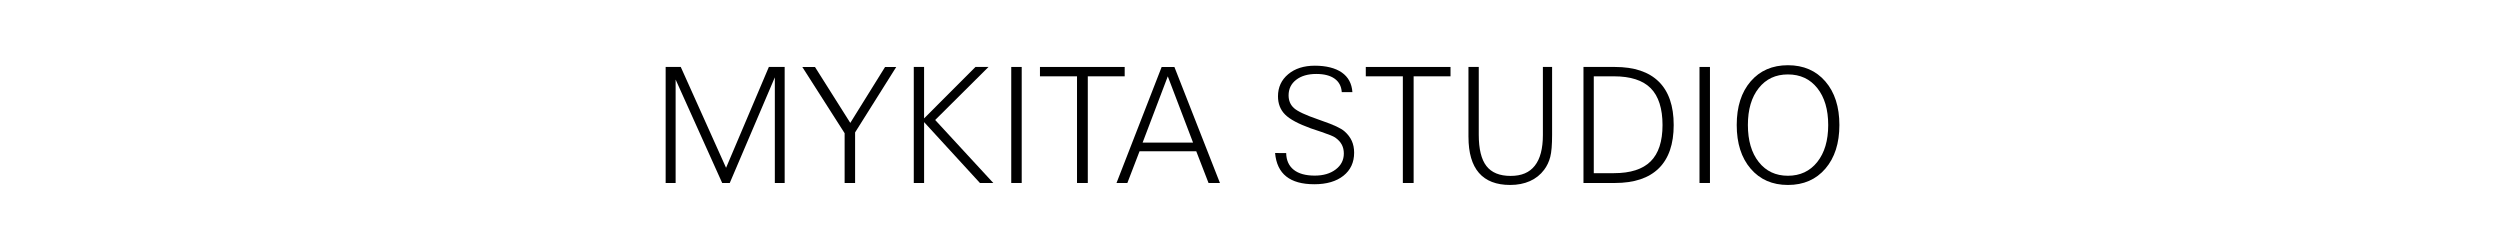 <?xml version="1.0" encoding="UTF-8"?><svg id="Ebene_1" xmlns="http://www.w3.org/2000/svg" viewBox="0 0 1800 180"><path d="M479.27,131.76V48.21h10.88l32.62,72.61,30.81-72.61h11.38v83.54h-7.08V55.69l-32.46,76.07h-5.44l-33.53-74.48v74.48h-7.19Z"/><path d="M608.13,131.76v-35.85l-30.47-47.69h9.12l25.43,40.27,25.04-40.27h8.04l-29.62,47.12v36.42h-7.53Z"/><path d="M657.92,131.76V48.21h7.42v37.04l36.99-37.04h9.4l-38.4,38.18,41.86,45.37h-9.63l-40.21-43.84v43.84h-7.42Z"/><path d="M728.1,131.76V48.21h7.53v83.54h-7.53Z"/><path d="M775.45,131.76V54.95h-26.68v-6.74h61v6.74h-26.56v76.8h-7.76Z"/><path d="M803.88,131.76l32.51-83.54h9.18l32.79,83.54h-8.21l-8.84-22.83h-40.84l-8.78,22.83h-7.82Zm18.8-29.11h36.31l-18.18-47.69-18.12,47.69Z"/><path d="M926.05,110.24c.11,5.21,1.93,9.21,5.44,12.01,3.51,2.79,8.55,4.19,15.12,4.19,6.19,0,11.23-1.48,15.12-4.45,3.89-2.96,5.83-6.79,5.83-11.47,0-2.42-.5-4.56-1.5-6.43-1-1.87-2.58-3.56-4.73-5.07-1.4-.94-4.68-2.28-9.86-4.02-3.21-1.02-5.74-1.87-7.59-2.55-9.03-3.25-15.24-6.58-18.63-10-3.4-3.42-5.1-7.79-5.1-13.11,0-6.49,2.44-11.79,7.33-15.89,4.89-4.1,11.3-6.15,19.23-6.15s14.74,1.63,19.4,4.9c4.66,3.27,7.2,7.98,7.62,14.13h-7.65c-.3-4.23-2.03-7.47-5.18-9.71-3.15-2.25-7.54-3.37-13.17-3.37-6.04,0-10.88,1.41-14.5,4.22-3.62,2.81-5.44,6.54-5.44,11.19,0,3.78,1.29,6.83,3.88,9.18,2.59,2.34,8.45,5.08,17.59,8.21,.6,.23,1.49,.55,2.66,.96,8.27,2.83,13.63,5.34,16.09,7.53,2.38,2.08,4.13,4.37,5.27,6.88,1.13,2.51,1.7,5.35,1.7,8.52,0,6.99-2.57,12.52-7.7,16.6-5.14,4.08-12.12,6.12-20.96,6.12s-15.49-1.86-20.19-5.58c-4.7-3.72-7.39-9.35-8.07-16.91l7.99,.06Z"/><path d="M1010.05,131.76V54.95h-26.68v-6.74h61v6.74h-26.56v76.8h-7.76Z"/><path d="M1057.29,98.57V48.21h7.42v48.77c0,10.31,1.84,17.83,5.52,22.57,3.68,4.74,9.49,7.11,17.42,7.11s13.55-2.45,17.42-7.36c3.87-4.91,5.81-12.27,5.81-22.09V48.21h6.63v48.99c0,7.1-.44,12.37-1.33,15.8-.89,3.44-2.35,6.51-4.39,9.23-2.68,3.59-6.1,6.31-10.25,8.16-4.15,1.85-8.89,2.78-14.22,2.78-9.97,0-17.46-2.9-22.49-8.69-5.02-5.8-7.53-14.43-7.53-25.91Z"/><path d="M1140.1,48.21h22.6c13.93,0,24.48,3.53,31.63,10.59,7.16,7.06,10.73,17.46,10.73,31.21s-3.58,24.14-10.73,31.18c-7.16,7.04-17.7,10.56-31.63,10.56h-22.6V48.21Zm7.42,6.74V124.68h14.5c11.93,0,20.75-2.83,26.45-8.5,5.7-5.66,8.55-14.39,8.55-26.17s-2.84-20.81-8.52-26.51c-5.68-5.7-14.51-8.55-26.48-8.55h-14.5Z"/><path d="M1223.64,131.76V48.21h7.53v83.54h-7.53Z"/><path d="M1250.44,90.01c0-13.18,3.34-23.65,10.03-31.41s15.63-11.64,26.85-11.64,20.24,3.9,26.96,11.7c6.72,7.8,10.08,18.25,10.08,31.35s-3.36,23.57-10.08,31.41c-6.72,7.84-15.71,11.75-26.96,11.75s-20.16-3.91-26.85-11.72-10.03-18.29-10.03-31.44Zm8.04,0c0,11.18,2.61,20.06,7.82,26.65,5.21,6.59,12.21,9.88,21.01,9.88s15.88-3.3,21.13-9.91c5.25-6.61,7.87-15.48,7.87-26.62s-2.62-19.99-7.84-26.56c-5.23-6.57-12.28-9.86-21.16-9.86s-15.8,3.28-21.01,9.83c-5.21,6.55-7.82,15.42-7.82,26.59Z"/></svg>
